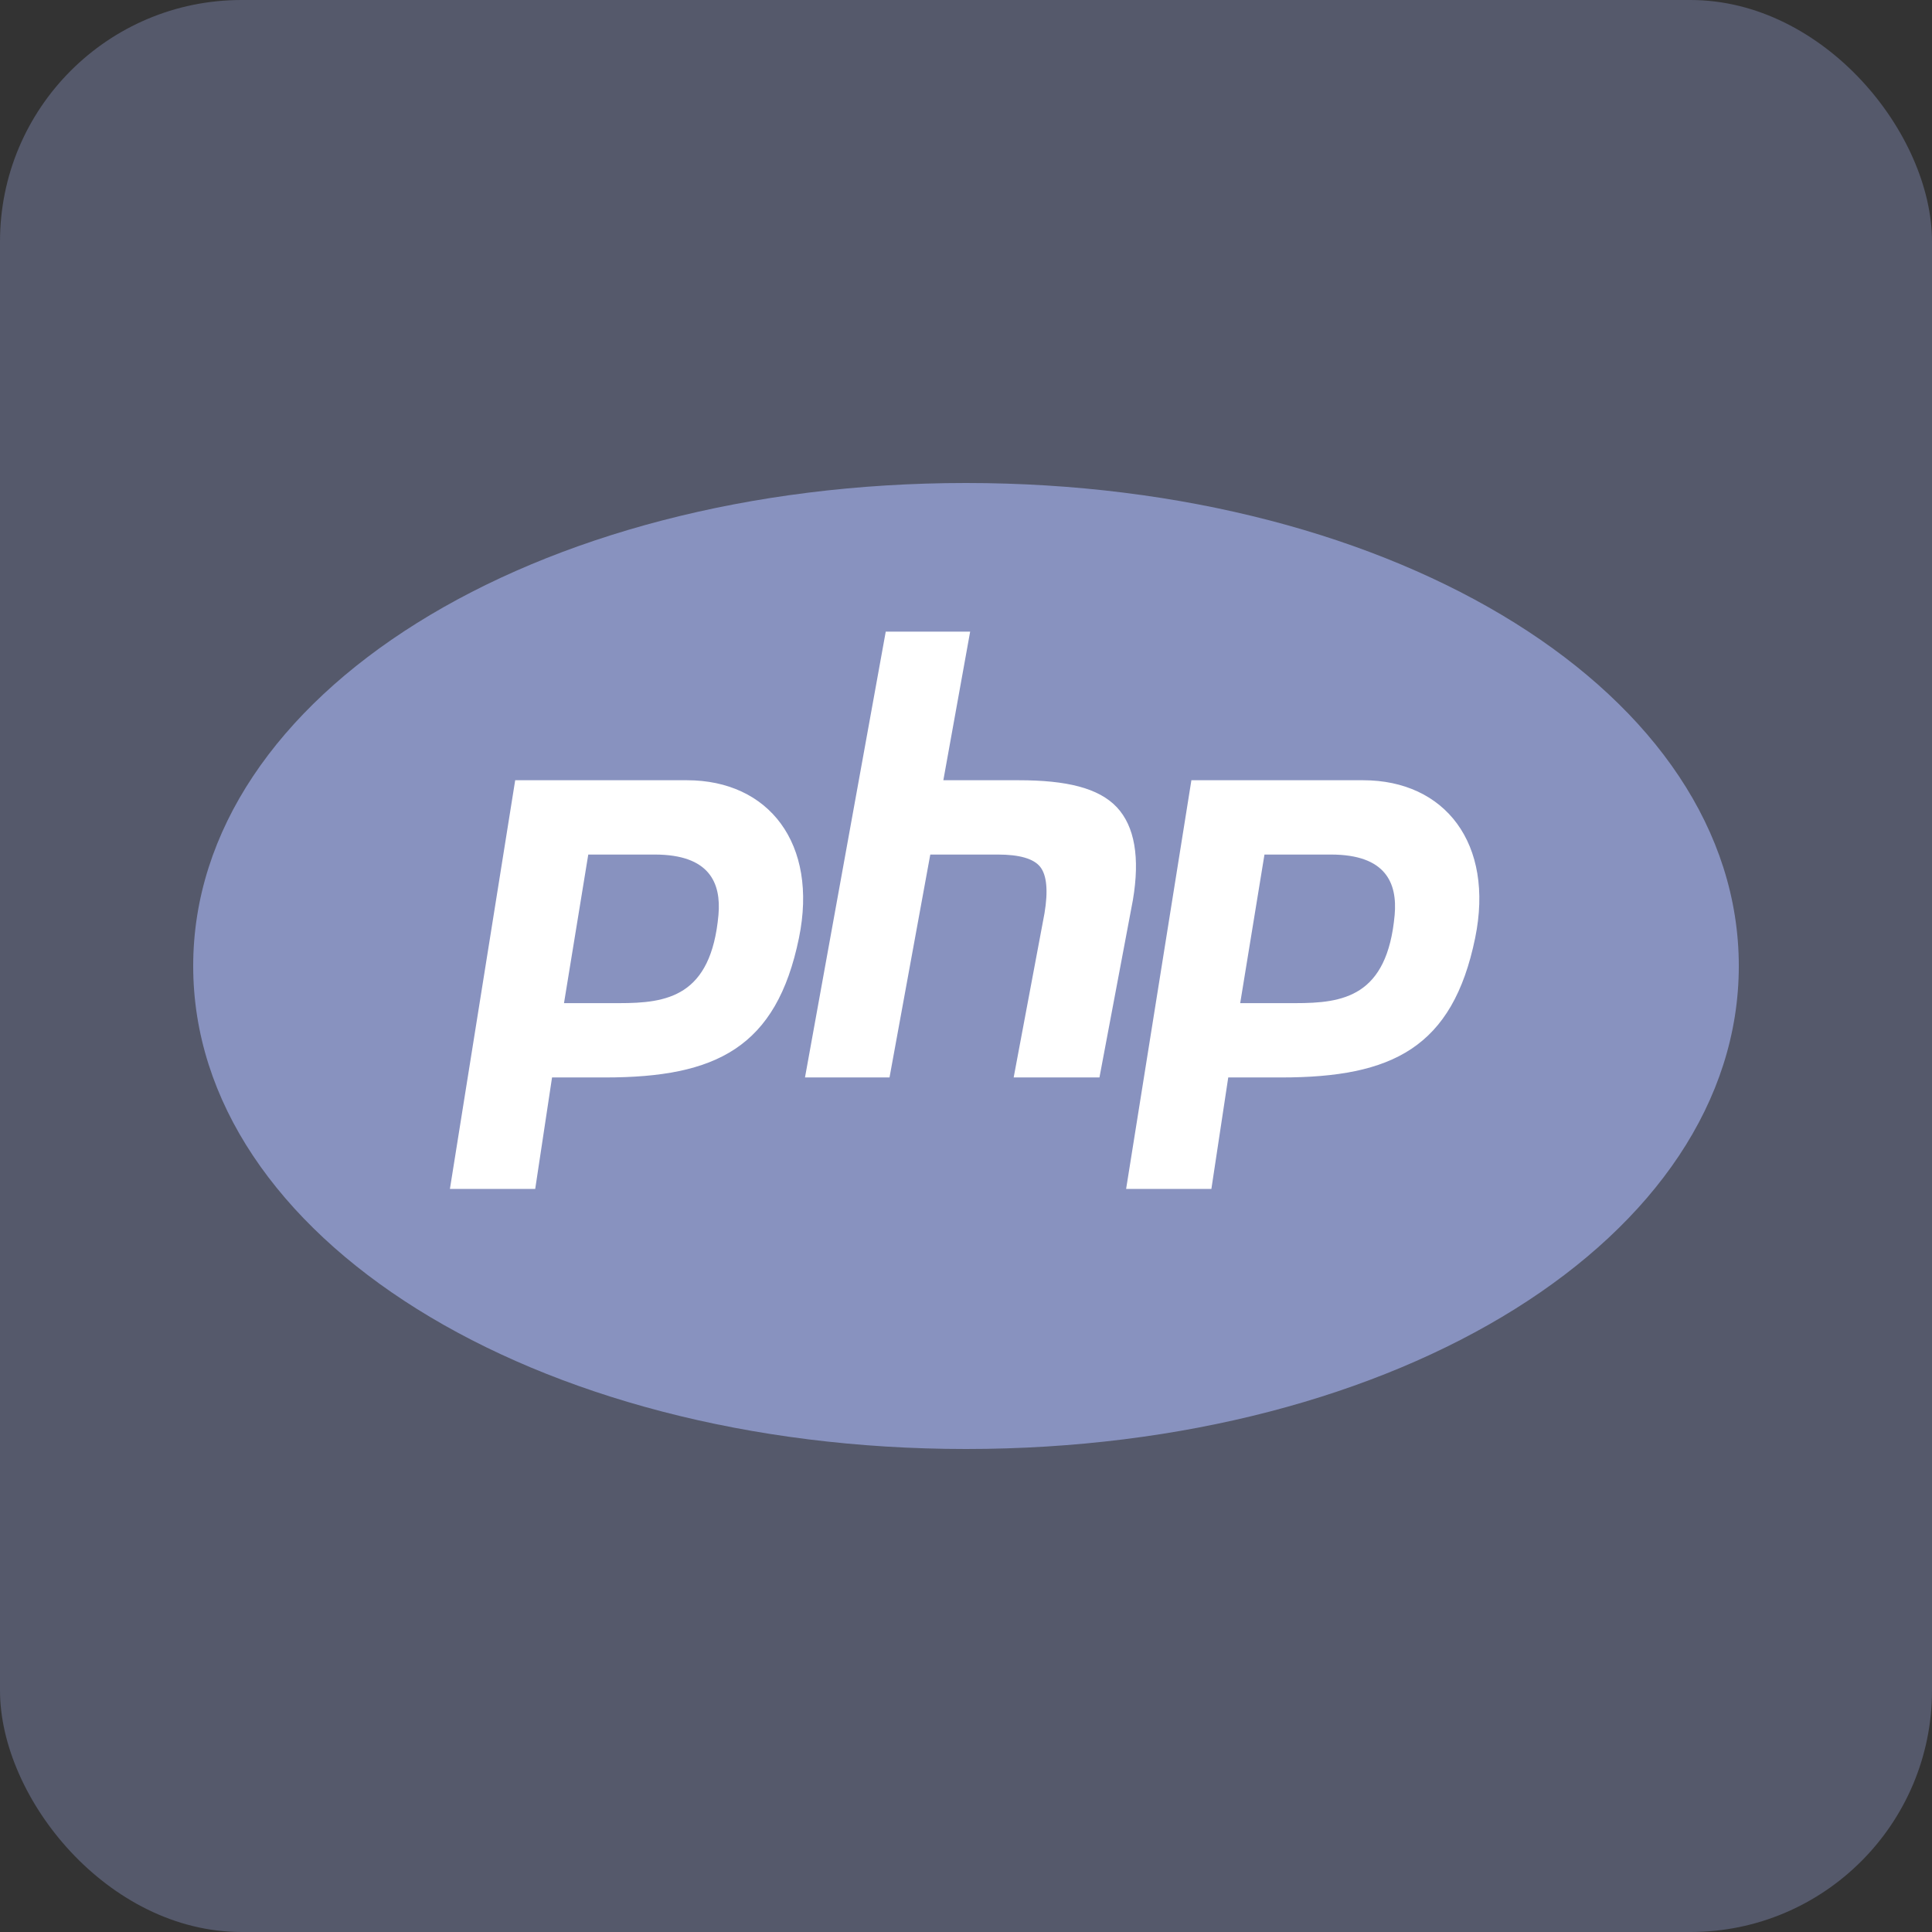<svg width="80" height="80" viewBox="0 0 80 80" fill="none" xmlns="http://www.w3.org/2000/svg">
<rect x="0" y="0" width="80" height="80" fill="#333333" stroke="none"/>
<rect width="80" height="80" rx="10" fill="#8892BF" fill-opacity="0.4"/>
<ellipse cx="41" cy="40" rx="27" ry="17" fill="white"/>
<path d="M40 20C22.057 20 8 28.786 8 40C8 51.214 22.057 60 40 60C57.943 60 72 51.214 72 40C72 28.786 57.943 20 40 20ZM36.677 26.154H40.172L39.062 32.308H42.182C44.161 32.308 45.49 32.626 46.245 33.425C46.984 34.213 47.208 35.505 46.911 37.266L45.526 44.615H41.974L43.25 37.819C43.406 36.887 43.344 36.238 43.073 35.895C42.802 35.553 42.208 35.385 41.318 35.385H38.521L36.833 44.615H33.333L36.677 26.154ZM21.333 32.308H28.443C31.833 32.308 33.885 34.928 33.083 38.84C32.151 43.383 29.651 44.615 25.057 44.615H22.859L22.162 49.231H18.63L21.333 32.308ZM49.333 32.308H56.443C59.833 32.308 61.885 34.928 61.083 38.84C60.151 43.383 57.651 44.615 53.057 44.615H50.859L50.161 49.231H46.63L49.333 32.308ZM24.359 35.385L23.354 41.538H25.635C27.609 41.538 29.443 41.28 29.75 37.885C29.865 36.569 29.391 35.385 27.109 35.385H24.359ZM52.359 35.385L51.354 41.538H53.636C55.609 41.538 57.443 41.28 57.75 37.885C57.864 36.569 57.391 35.385 55.109 35.385H52.359Z" fill="#8892BF"/>
</svg>
